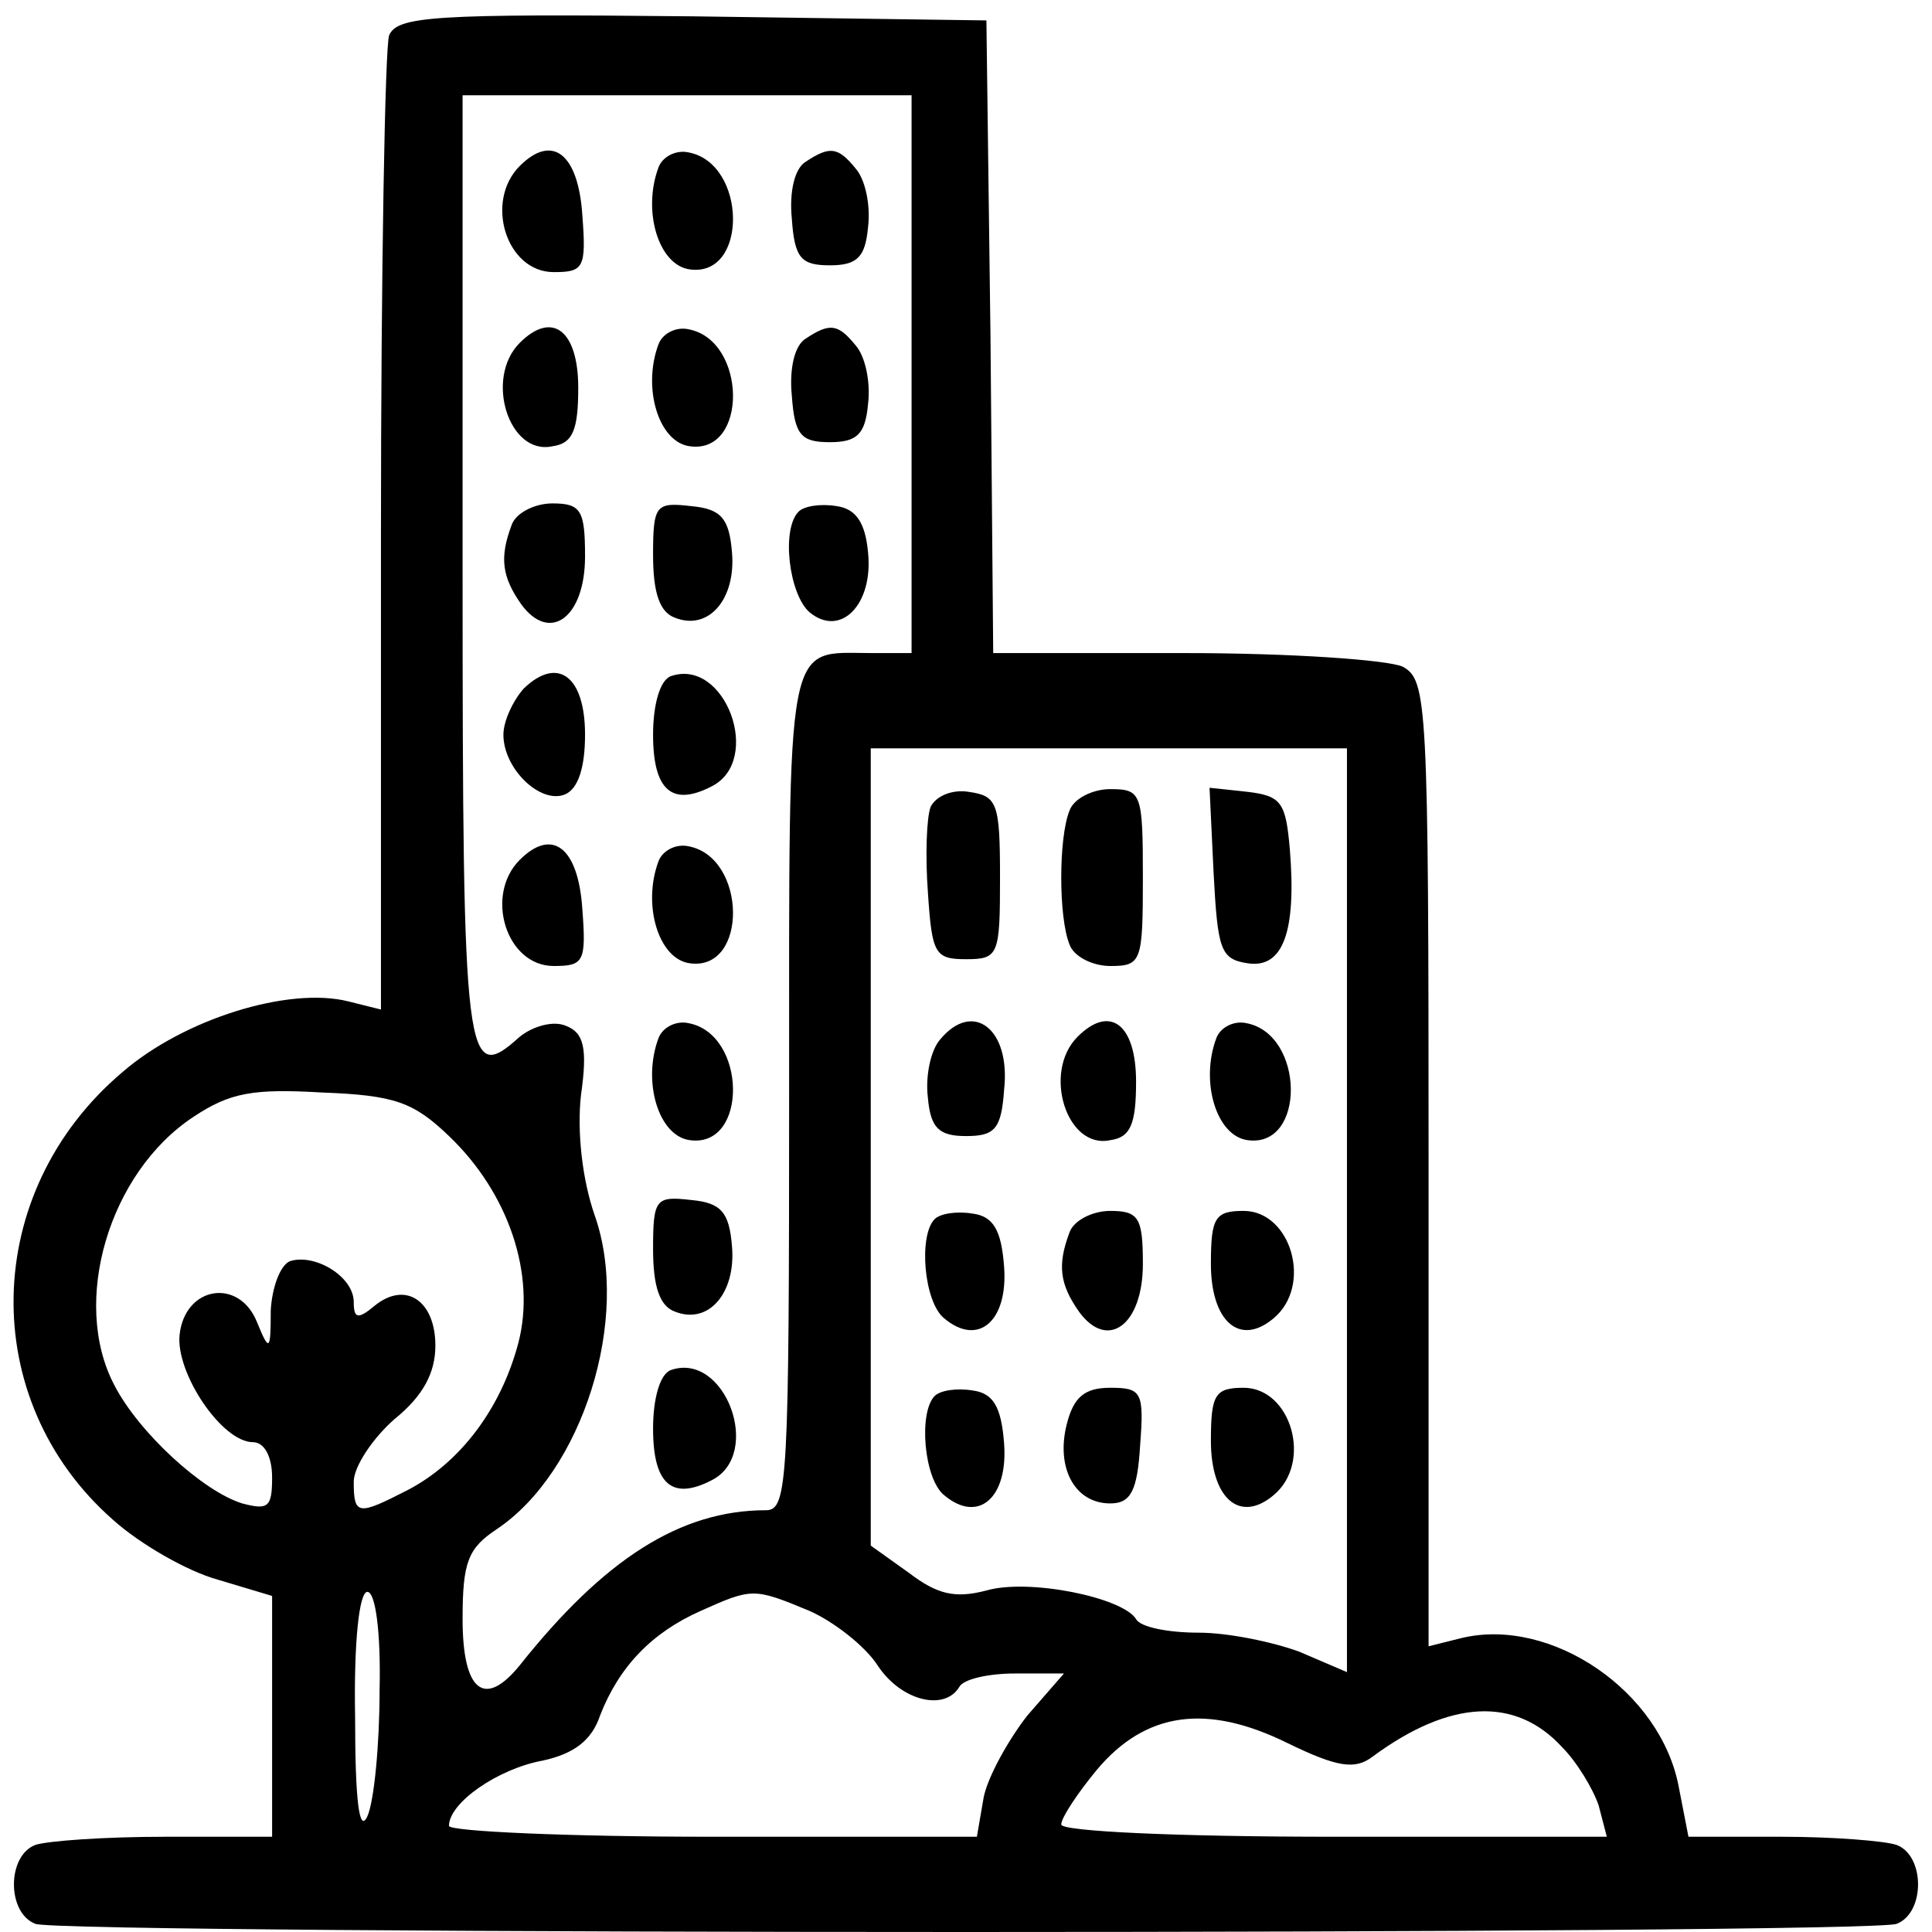 <?xml version="1.0" standalone="no"?>
<!DOCTYPE svg PUBLIC "-//W3C//DTD SVG 20010904//EN"
 "http://www.w3.org/TR/2001/REC-SVG-20010904/DTD/svg10.dtd">
<svg version="1.0" xmlns="http://www.w3.org/2000/svg"
 width="142pt" height="142pt" viewBox="0 0 142 142"
 preserveAspectRatio="xMidYMid meet">

<g transform="translate(0,142) scale(0.1,-0.1)"
fill="#000000" stroke="none">
<path d="M286 1394 c-3 -8 -6 -173 -6 -366 l0 -350 -24 6 c-44 11 -121 -13
-166 -52 -104 -88 -107 -241 -7 -329 20 -18 55 -38 77 -44 l40 -12 0 -89 0
-88 -79 0 c-44 0 -86 -3 -95 -6 -21 -8 -21 -50 0 -58 20 -8 1348 -8 1368 0 21
8 21 50 0 58 -9 3 -47 6 -84 6 l-69 0 -7 36 c-13 71 -94 126 -160 110 l-24 -6
0 354 c0 341 -1 356 -19 366 -11 5 -82 10 -160 10 l-141 0 -2 233 -3 232 -216
3 c-191 2 -217 0 -223 -14z m384 -249 l0 -205 -29 0 c-64 0 -61 18 -61 -321 0
-288 -1 -309 -17 -309 -63 0 -119 -36 -181 -114 -26 -32 -42 -19 -42 34 0 42
4 52 25 66 63 42 99 155 72 231 -9 26 -13 61 -10 88 5 35 2 46 -11 51 -9 4
-24 0 -34 -8 -40 -36 -42 -22 -42 343 l0 349 165 0 165 0 0 -205z m320 -614
l0 -340 -35 15 c-19 7 -52 14 -74 14 -22 0 -43 4 -46 10 -10 16 -79 30 -110
21 -23 -6 -36 -3 -57 13 l-28 20 0 293 0 293 175 0 175 0 0 -339z m-660 54
c44 -42 64 -102 51 -152 -13 -49 -43 -88 -81 -108 -37 -19 -40 -19 -40 6 0 11
14 32 30 46 21 17 30 34 30 54 0 33 -22 48 -45 29 -12 -10 -15 -9 -15 3 0 19
-29 36 -47 30 -7 -3 -13 -19 -14 -36 0 -30 -1 -31 -10 -9 -13 33 -53 27 -57
-9 -3 -28 31 -79 54 -79 8 0 14 -10 14 -26 0 -22 -3 -24 -22 -19 -29 9 -76 52
-94 87 -32 61 -4 156 58 197 27 18 44 21 95 18 53 -2 67 -7 93 -32z m-51 -407
c0 -40 -4 -82 -9 -93 -6 -13 -9 12 -9 73 -1 55 3 92 9 92 6 0 10 -30 9 -72z
m316 58 c18 -8 41 -26 50 -40 17 -26 49 -34 60 -16 3 6 22 10 41 10 l36 0 -27
-31 c-14 -18 -29 -45 -32 -60 l-5 -29 -194 0 c-107 0 -194 4 -194 8 0 17 36
42 69 48 23 5 36 15 42 33 14 36 38 61 74 77 38 17 39 17 80 0z m553 -100 c11
-11 23 -31 27 -43 l6 -23 -200 0 c-116 0 -201 4 -201 9 0 5 12 23 26 40 36 43
81 49 140 20 37 -18 50 -20 63 -10 57 42 105 44 139 7z"/>
<path d="M382 1298 c-26 -26 -10 -78 25 -78 22 0 24 3 21 42 -3 45 -22 60 -46
36z"/>
<path d="M484 1297 c-12 -32 0 -72 23 -75 43 -6 42 78 -1 86 -9 2 -19 -3 -22
-11z"/>
<path d="M592 1301 c-8 -5 -12 -22 -10 -42 2 -29 7 -34 28 -34 20 0 26 6 28
28 2 16 -2 35 -9 43 -13 16 -19 17 -37 5z"/>
<path d="M382 1168 c-26 -26 -8 -83 24 -76 15 2 19 12 19 43 0 42 -19 57 -43
33z"/>
<path d="M484 1167 c-12 -32 0 -72 23 -75 43 -6 42 78 -1 86 -9 2 -19 -3 -22
-11z"/>
<path d="M592 1171 c-8 -5 -12 -22 -10 -42 2 -29 7 -34 28 -34 20 0 26 6 28
28 2 16 -2 35 -9 43 -13 16 -19 17 -37 5z"/>
<path d="M376 1034 c-9 -24 -7 -38 7 -58 21 -29 47 -10 47 35 0 34 -3 39 -24
39 -13 0 -27 -7 -30 -16z"/>
<path d="M480 1012 c0 -28 5 -42 16 -46 25 -10 45 14 42 48 -2 25 -8 32 -30
34 -26 3 -28 1 -28 -36z"/>
<path d="M587 1044 c-13 -13 -7 -61 8 -74 23 -19 47 6 43 44 -2 22 -9 32 -23
34 -12 2 -24 0 -28 -4z"/>
<path d="M385 914 c-8 -9 -15 -24 -15 -34 0 -25 27 -51 45 -44 10 4 15 20 15
44 0 43 -20 58 -45 34z"/>
<path d="M493 923 c-8 -3 -13 -21 -13 -43 0 -41 14 -53 43 -38 38 19 10 95
-30 81z"/>
<path d="M382 788 c-26 -26 -10 -78 25 -78 22 0 24 3 21 42 -3 45 -22 60 -46
36z"/>
<path d="M484 787 c-12 -32 0 -72 23 -75 43 -6 42 78 -1 86 -9 2 -19 -3 -22
-11z"/>
<path d="M484 657 c-12 -32 0 -72 23 -75 43 -6 42 78 -1 86 -9 2 -19 -3 -22
-11z"/>
<path d="M480 502 c0 -28 5 -42 16 -46 25 -10 45 14 42 48 -2 25 -8 32 -30 34
-26 3 -28 1 -28 -36z"/>
<path d="M493 413 c-8 -3 -13 -21 -13 -43 0 -41 14 -53 43 -38 38 19 10 95
-30 81z"/>
<path d="M684 827 c-3 -8 -4 -36 -2 -63 3 -45 5 -49 28 -49 24 0 25 3 25 60 0
55 -2 60 -23 63 -12 2 -24 -3 -28 -11z"/>
<path d="M786 824 c-8 -20 -8 -78 0 -98 3 -9 17 -16 30 -16 23 0 24 3 24 65 0
62 -1 65 -24 65 -13 0 -27 -7 -30 -16z"/>
<path d="M892 778 c3 -56 5 -63 25 -66 26 -4 36 23 31 84 -3 34 -6 39 -31 42
l-28 3 3 -63z"/>
<path d="M691 656 c-7 -8 -11 -27 -9 -43 2 -22 8 -28 28 -28 21 0 26 5 28 34
5 45 -23 66 -47 37z"/>
<path d="M792 658 c-26 -26 -8 -83 24 -76 15 2 19 12 19 43 0 42 -19 57 -43
33z"/>
<path d="M894 657 c-12 -32 0 -72 23 -75 43 -6 42 78 -1 86 -9 2 -19 -3 -22
-11z"/>
<path d="M687 524 c-12 -12 -8 -61 7 -73 25 -21 47 -2 44 38 -2 27 -8 37 -23
39 -12 2 -24 0 -28 -4z"/>
<path d="M786 514 c-9 -24 -7 -38 7 -58 21 -29 47 -10 47 35 0 34 -3 39 -24
39 -13 0 -27 -7 -30 -16z"/>
<path d="M890 491 c0 -42 21 -61 46 -40 29 24 13 79 -22 79 -21 0 -24 -5 -24
-39z"/>
<path d="M687 394 c-12 -12 -8 -61 7 -73 25 -21 47 -2 44 38 -2 27 -8 37 -23
39 -12 2 -24 0 -28 -4z"/>
<path d="M784 373 c-8 -32 6 -58 32 -58 15 0 20 9 22 43 3 39 1 42 -22 42 -19
0 -27 -7 -32 -27z"/>
<path d="M890 361 c0 -42 21 -61 46 -40 29 24 13 79 -22 79 -21 0 -24 -5 -24
-39z"/>
</g>
</svg>
